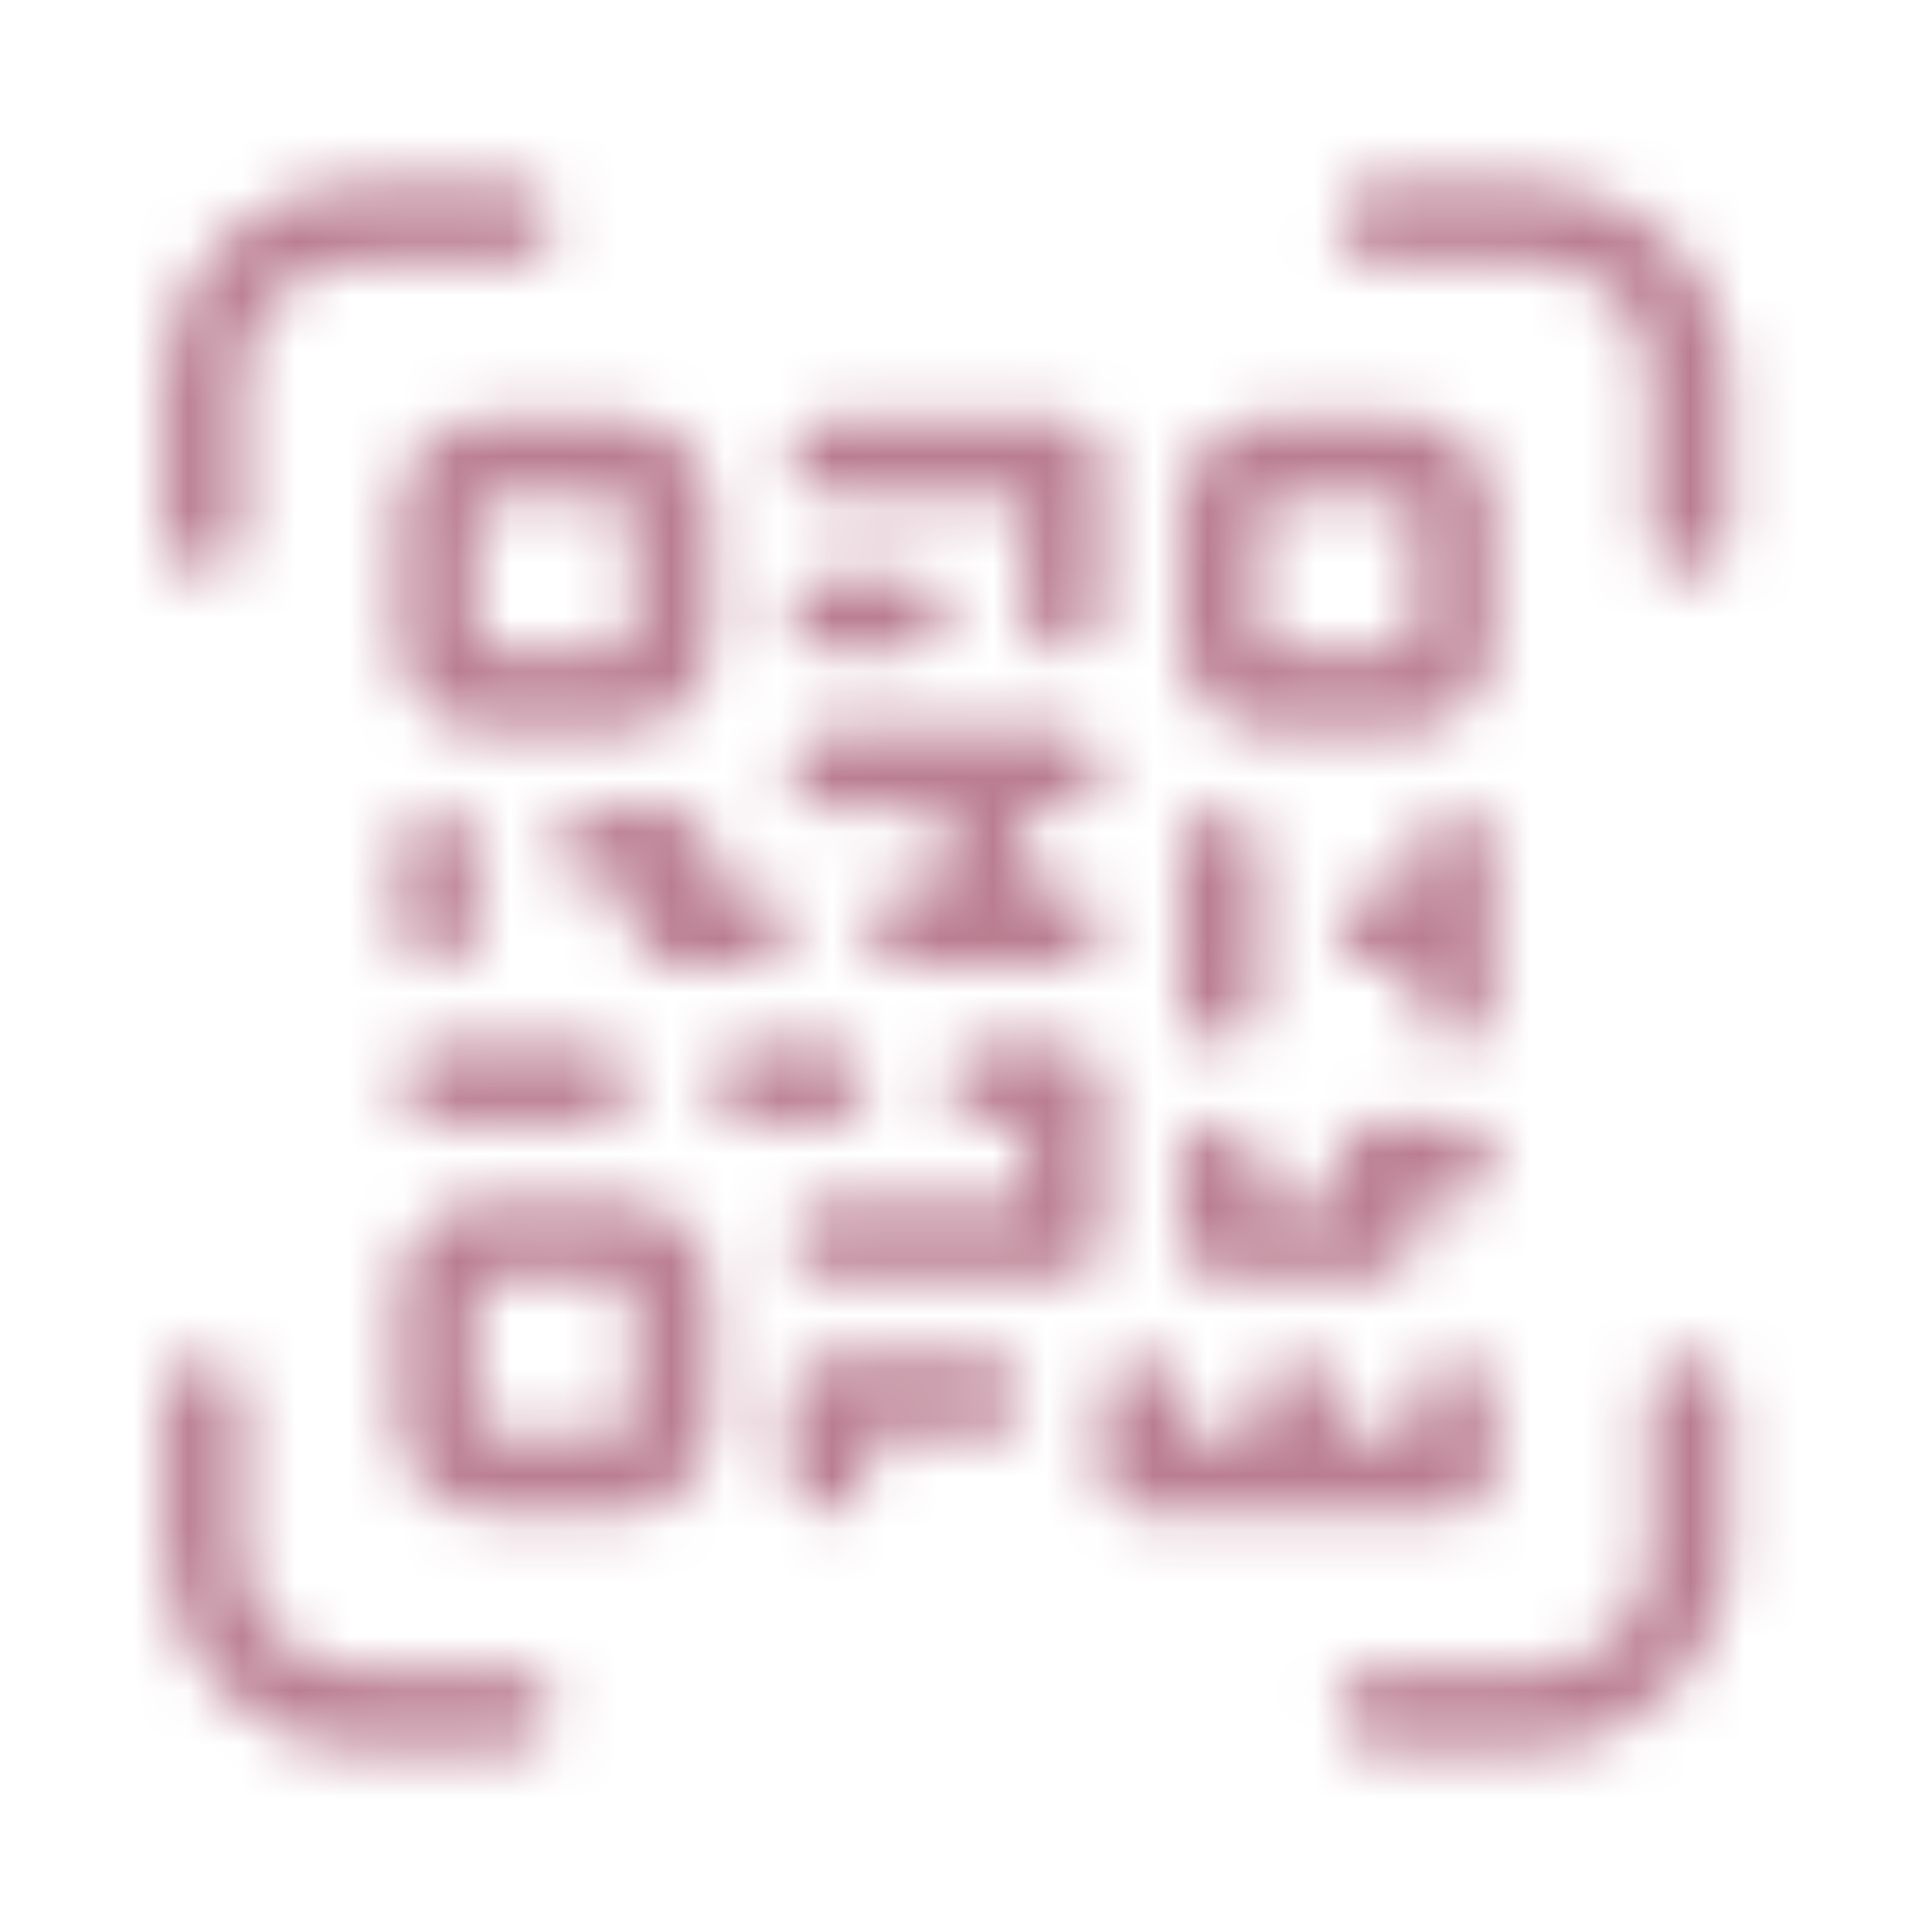 <svg width="36" height="36" viewBox="0 0 36 36" fill="none" xmlns="http://www.w3.org/2000/svg">
<mask id="path-1-inside-1_1100_2064" fill="white">
<path d="M23.701 9.25C23.567 9.25 23.458 9.359 23.458 9.493V11.923C23.458 12.058 23.567 12.166 23.701 12.166H26.132C26.266 12.166 26.375 12.058 26.375 11.923V9.493C26.375 9.359 26.266 9.25 26.132 9.25H23.701ZM23.458 26.75V26.021C23.458 25.618 23.785 25.291 24.188 25.291C24.59 25.291 24.917 25.618 24.917 26.021V26.75H26.375V26.021C26.375 25.618 26.701 25.291 27.104 25.291C27.507 25.291 27.833 25.618 27.833 26.021V27.479C27.833 27.882 27.507 28.208 27.104 28.208H21.271C20.868 28.208 20.542 27.882 20.542 27.479V26.021C20.542 25.618 20.868 25.291 21.271 25.291C21.674 25.291 22 25.618 22 26.021V26.75H23.458ZM19.083 16.541H19.812C20.215 16.541 20.542 16.868 20.542 17.271C20.542 17.673 20.215 18 19.812 18H16.896C16.493 18 16.167 17.673 16.167 17.271C16.167 16.868 16.493 16.541 16.896 16.541H17.625V15.083H15.438C15.035 15.083 14.708 14.757 14.708 14.354C14.708 13.951 15.035 13.625 15.438 13.625H19.812C20.215 13.625 20.542 13.951 20.542 14.354C20.542 14.757 20.215 15.083 19.812 15.083H19.083V16.541ZM26.375 18H25.646C25.243 18 24.917 17.673 24.917 17.271C24.917 16.868 25.243 16.541 25.646 16.541H26.375V15.812C26.375 15.41 26.701 15.083 27.104 15.083C27.507 15.083 27.833 15.41 27.833 15.812V18.729C27.833 19.132 27.507 19.458 27.104 19.458C26.701 19.458 26.375 19.132 26.375 18.729V18ZM19.083 20.916H18.354C17.951 20.916 17.625 20.59 17.625 20.187C17.625 19.785 17.951 19.458 18.354 19.458H19.812C20.215 19.458 20.542 19.785 20.542 20.187V23.104C20.542 23.507 20.215 23.833 19.812 23.833H15.438C15.035 23.833 14.708 23.507 14.708 23.104C14.708 22.701 15.035 22.375 15.438 22.375H19.083V20.916ZM23.701 7.792H26.132C27.072 7.792 27.833 8.553 27.833 9.493V11.923C27.833 12.863 27.072 13.625 26.132 13.625H23.701C22.762 13.625 22 12.863 22 11.923V9.493C22 8.553 22.762 7.792 23.701 7.792ZM9.118 7.792H11.549C12.488 7.792 13.25 8.553 13.25 9.493V11.923C13.25 12.863 12.488 13.625 11.549 13.625H9.118C8.178 13.625 7.417 12.863 7.417 11.923V9.493C7.417 8.553 8.178 7.792 9.118 7.792ZM9.118 9.25C8.984 9.25 8.875 9.359 8.875 9.493V11.923C8.875 12.058 8.984 12.166 9.118 12.166H11.549C11.683 12.166 11.792 12.058 11.792 11.923V9.493C11.792 9.359 11.683 9.25 11.549 9.25H9.118ZM9.118 22.375H11.549C12.488 22.375 13.25 23.137 13.25 24.076V26.507C13.25 27.446 12.488 28.208 11.549 28.208H9.118C8.178 28.208 7.417 27.446 7.417 26.507V24.076C7.417 23.137 8.178 22.375 9.118 22.375ZM9.118 23.833C8.984 23.833 8.875 23.942 8.875 24.076V26.507C8.875 26.641 8.984 26.75 9.118 26.75H11.549C11.683 26.75 11.792 26.641 11.792 26.507V24.076C11.792 23.942 11.683 23.833 11.549 23.833H9.118ZM19.083 9.25H15.438C15.035 9.25 14.708 8.923 14.708 8.521C14.708 8.118 15.035 7.792 15.438 7.792H19.812C20.215 7.792 20.542 8.118 20.542 8.521V11.437C20.542 11.84 20.215 12.166 19.812 12.166C19.41 12.166 19.083 11.84 19.083 11.437V9.25ZM15.438 12.166C15.035 12.166 14.708 11.84 14.708 11.437C14.708 11.035 15.035 10.708 15.438 10.708H16.896C17.299 10.708 17.625 11.035 17.625 11.437C17.625 11.84 17.299 12.166 16.896 12.166H15.438ZM8.146 20.916C7.743 20.916 7.417 20.59 7.417 20.187C7.417 19.785 7.743 19.458 8.146 19.458H11.062C11.465 19.458 11.792 19.785 11.792 20.187C11.792 20.59 11.465 20.916 11.062 20.916H8.146ZM13.979 20.916C13.576 20.916 13.25 20.59 13.25 20.187C13.25 19.785 13.576 19.458 13.979 19.458H15.438C15.84 19.458 16.167 19.785 16.167 20.187C16.167 20.59 15.84 20.916 15.438 20.916H13.979ZM16.167 26.75V27.479C16.167 27.882 15.84 28.208 15.438 28.208C15.035 28.208 14.708 27.882 14.708 27.479V26.021C14.708 25.618 15.035 25.291 15.438 25.291H18.354C18.757 25.291 19.083 25.618 19.083 26.021C19.083 26.423 18.757 26.75 18.354 26.75H16.167ZM13.25 16.541H13.979C14.382 16.541 14.708 16.868 14.708 17.271C14.708 17.673 14.382 18 13.979 18H12.521C12.118 18 11.792 17.673 11.792 17.271V16.541H11.062C10.66 16.541 10.333 16.215 10.333 15.812C10.333 15.41 10.66 15.083 11.062 15.083H12.521C12.924 15.083 13.25 15.41 13.25 15.812V16.541ZM7.417 15.812C7.417 15.41 7.743 15.083 8.146 15.083C8.549 15.083 8.875 15.41 8.875 15.812V17.271C8.875 17.673 8.549 18 8.146 18C7.743 18 7.417 17.673 7.417 17.271V15.812ZM22 15.812C22 15.41 22.326 15.083 22.729 15.083C23.132 15.083 23.458 15.41 23.458 15.812V18.729C23.458 19.132 23.132 19.458 22.729 19.458C22.326 19.458 22 19.132 22 18.729V15.812ZM24.917 22.375V21.646C24.917 21.243 25.243 20.916 25.646 20.916H27.104C27.507 20.916 27.833 21.243 27.833 21.646C27.833 22.048 27.507 22.375 27.104 22.375H26.375V23.104C26.375 23.507 26.049 23.833 25.646 23.833H22.729C22.326 23.833 22 23.507 22 23.104V21.646C22 21.243 22.326 20.916 22.729 20.916C23.132 20.916 23.458 21.243 23.458 21.646V22.375H24.917ZM4.5 9.979C4.5 10.382 4.173 10.708 3.771 10.708C3.368 10.708 3.042 10.382 3.042 9.979V7.062C3.042 5.049 4.674 3.417 6.687 3.417H9.604C10.007 3.417 10.333 3.743 10.333 4.146C10.333 4.548 10.007 4.875 9.604 4.875H6.687C5.479 4.875 4.5 5.854 4.5 7.062V9.979ZM25.646 4.875C25.243 4.875 24.917 4.548 24.917 4.146C24.917 3.743 25.243 3.417 25.646 3.417H28.562C30.576 3.417 32.208 5.049 32.208 7.062V9.979C32.208 10.382 31.882 10.708 31.479 10.708C31.076 10.708 30.75 10.382 30.75 9.979V7.062C30.75 5.854 29.771 4.875 28.562 4.875H25.646ZM9.604 31.125C10.007 31.125 10.333 31.451 10.333 31.854C10.333 32.257 10.007 32.583 9.604 32.583H6.687C4.674 32.583 3.042 30.951 3.042 28.937V26.021C3.042 25.618 3.368 25.291 3.771 25.291C4.173 25.291 4.5 25.618 4.5 26.021V28.937C4.5 30.145 5.479 31.125 6.687 31.125H9.604ZM30.75 26.021C30.75 25.618 31.076 25.291 31.479 25.291C31.882 25.291 32.208 25.618 32.208 26.021V28.937C32.208 30.951 30.576 32.583 28.562 32.583H25.646C25.243 32.583 24.917 32.257 24.917 31.854C24.917 31.451 25.243 31.125 25.646 31.125H28.562C29.771 31.125 30.75 30.145 30.75 28.937V26.021Z"/>
</mask>
<path d="M23.701 9.25C23.567 9.25 23.458 9.359 23.458 9.493V11.923C23.458 12.058 23.567 12.166 23.701 12.166H26.132C26.266 12.166 26.375 12.058 26.375 11.923V9.493C26.375 9.359 26.266 9.25 26.132 9.25H23.701ZM23.458 26.75V26.021C23.458 25.618 23.785 25.291 24.188 25.291C24.59 25.291 24.917 25.618 24.917 26.021V26.75H26.375V26.021C26.375 25.618 26.701 25.291 27.104 25.291C27.507 25.291 27.833 25.618 27.833 26.021V27.479C27.833 27.882 27.507 28.208 27.104 28.208H21.271C20.868 28.208 20.542 27.882 20.542 27.479V26.021C20.542 25.618 20.868 25.291 21.271 25.291C21.674 25.291 22 25.618 22 26.021V26.75H23.458ZM19.083 16.541H19.812C20.215 16.541 20.542 16.868 20.542 17.271C20.542 17.673 20.215 18 19.812 18H16.896C16.493 18 16.167 17.673 16.167 17.271C16.167 16.868 16.493 16.541 16.896 16.541H17.625V15.083H15.438C15.035 15.083 14.708 14.757 14.708 14.354C14.708 13.951 15.035 13.625 15.438 13.625H19.812C20.215 13.625 20.542 13.951 20.542 14.354C20.542 14.757 20.215 15.083 19.812 15.083H19.083V16.541ZM26.375 18H25.646C25.243 18 24.917 17.673 24.917 17.271C24.917 16.868 25.243 16.541 25.646 16.541H26.375V15.812C26.375 15.41 26.701 15.083 27.104 15.083C27.507 15.083 27.833 15.41 27.833 15.812V18.729C27.833 19.132 27.507 19.458 27.104 19.458C26.701 19.458 26.375 19.132 26.375 18.729V18ZM19.083 20.916H18.354C17.951 20.916 17.625 20.59 17.625 20.187C17.625 19.785 17.951 19.458 18.354 19.458H19.812C20.215 19.458 20.542 19.785 20.542 20.187V23.104C20.542 23.507 20.215 23.833 19.812 23.833H15.438C15.035 23.833 14.708 23.507 14.708 23.104C14.708 22.701 15.035 22.375 15.438 22.375H19.083V20.916ZM23.701 7.792H26.132C27.072 7.792 27.833 8.553 27.833 9.493V11.923C27.833 12.863 27.072 13.625 26.132 13.625H23.701C22.762 13.625 22 12.863 22 11.923V9.493C22 8.553 22.762 7.792 23.701 7.792ZM9.118 7.792H11.549C12.488 7.792 13.25 8.553 13.25 9.493V11.923C13.25 12.863 12.488 13.625 11.549 13.625H9.118C8.178 13.625 7.417 12.863 7.417 11.923V9.493C7.417 8.553 8.178 7.792 9.118 7.792ZM9.118 9.25C8.984 9.25 8.875 9.359 8.875 9.493V11.923C8.875 12.058 8.984 12.166 9.118 12.166H11.549C11.683 12.166 11.792 12.058 11.792 11.923V9.493C11.792 9.359 11.683 9.25 11.549 9.25H9.118ZM9.118 22.375H11.549C12.488 22.375 13.25 23.137 13.25 24.076V26.507C13.25 27.446 12.488 28.208 11.549 28.208H9.118C8.178 28.208 7.417 27.446 7.417 26.507V24.076C7.417 23.137 8.178 22.375 9.118 22.375ZM9.118 23.833C8.984 23.833 8.875 23.942 8.875 24.076V26.507C8.875 26.641 8.984 26.75 9.118 26.75H11.549C11.683 26.75 11.792 26.641 11.792 26.507V24.076C11.792 23.942 11.683 23.833 11.549 23.833H9.118ZM19.083 9.25H15.438C15.035 9.25 14.708 8.923 14.708 8.521C14.708 8.118 15.035 7.792 15.438 7.792H19.812C20.215 7.792 20.542 8.118 20.542 8.521V11.437C20.542 11.84 20.215 12.166 19.812 12.166C19.41 12.166 19.083 11.84 19.083 11.437V9.25ZM15.438 12.166C15.035 12.166 14.708 11.84 14.708 11.437C14.708 11.035 15.035 10.708 15.438 10.708H16.896C17.299 10.708 17.625 11.035 17.625 11.437C17.625 11.84 17.299 12.166 16.896 12.166H15.438ZM8.146 20.916C7.743 20.916 7.417 20.59 7.417 20.187C7.417 19.785 7.743 19.458 8.146 19.458H11.062C11.465 19.458 11.792 19.785 11.792 20.187C11.792 20.59 11.465 20.916 11.062 20.916H8.146ZM13.979 20.916C13.576 20.916 13.25 20.59 13.25 20.187C13.25 19.785 13.576 19.458 13.979 19.458H15.438C15.84 19.458 16.167 19.785 16.167 20.187C16.167 20.59 15.84 20.916 15.438 20.916H13.979ZM16.167 26.75V27.479C16.167 27.882 15.84 28.208 15.438 28.208C15.035 28.208 14.708 27.882 14.708 27.479V26.021C14.708 25.618 15.035 25.291 15.438 25.291H18.354C18.757 25.291 19.083 25.618 19.083 26.021C19.083 26.423 18.757 26.75 18.354 26.75H16.167ZM13.25 16.541H13.979C14.382 16.541 14.708 16.868 14.708 17.271C14.708 17.673 14.382 18 13.979 18H12.521C12.118 18 11.792 17.673 11.792 17.271V16.541H11.062C10.66 16.541 10.333 16.215 10.333 15.812C10.333 15.41 10.66 15.083 11.062 15.083H12.521C12.924 15.083 13.25 15.41 13.25 15.812V16.541ZM7.417 15.812C7.417 15.41 7.743 15.083 8.146 15.083C8.549 15.083 8.875 15.41 8.875 15.812V17.271C8.875 17.673 8.549 18 8.146 18C7.743 18 7.417 17.673 7.417 17.271V15.812ZM22 15.812C22 15.41 22.326 15.083 22.729 15.083C23.132 15.083 23.458 15.41 23.458 15.812V18.729C23.458 19.132 23.132 19.458 22.729 19.458C22.326 19.458 22 19.132 22 18.729V15.812ZM24.917 22.375V21.646C24.917 21.243 25.243 20.916 25.646 20.916H27.104C27.507 20.916 27.833 21.243 27.833 21.646C27.833 22.048 27.507 22.375 27.104 22.375H26.375V23.104C26.375 23.507 26.049 23.833 25.646 23.833H22.729C22.326 23.833 22 23.507 22 23.104V21.646C22 21.243 22.326 20.916 22.729 20.916C23.132 20.916 23.458 21.243 23.458 21.646V22.375H24.917ZM4.5 9.979C4.5 10.382 4.173 10.708 3.771 10.708C3.368 10.708 3.042 10.382 3.042 9.979V7.062C3.042 5.049 4.674 3.417 6.687 3.417H9.604C10.007 3.417 10.333 3.743 10.333 4.146C10.333 4.548 10.007 4.875 9.604 4.875H6.687C5.479 4.875 4.5 5.854 4.5 7.062V9.979ZM25.646 4.875C25.243 4.875 24.917 4.548 24.917 4.146C24.917 3.743 25.243 3.417 25.646 3.417H28.562C30.576 3.417 32.208 5.049 32.208 7.062V9.979C32.208 10.382 31.882 10.708 31.479 10.708C31.076 10.708 30.75 10.382 30.75 9.979V7.062C30.75 5.854 29.771 4.875 28.562 4.875H25.646ZM9.604 31.125C10.007 31.125 10.333 31.451 10.333 31.854C10.333 32.257 10.007 32.583 9.604 32.583H6.687C4.674 32.583 3.042 30.951 3.042 28.937V26.021C3.042 25.618 3.368 25.291 3.771 25.291C4.173 25.291 4.5 25.618 4.5 26.021V28.937C4.5 30.145 5.479 31.125 6.687 31.125H9.604ZM30.75 26.021C30.75 25.618 31.076 25.291 31.479 25.291C31.882 25.291 32.208 25.618 32.208 26.021V28.937C32.208 30.951 30.576 32.583 28.562 32.583H25.646C25.243 32.583 24.917 32.257 24.917 31.854C24.917 31.451 25.243 31.125 25.646 31.125H28.562C29.771 31.125 30.75 30.145 30.75 28.937V26.021Z" fill="#BA7D91" stroke="#BA7D91" stroke-width="400" mask="url(#path-1-inside-1_1100_2064)"/>
</svg>
